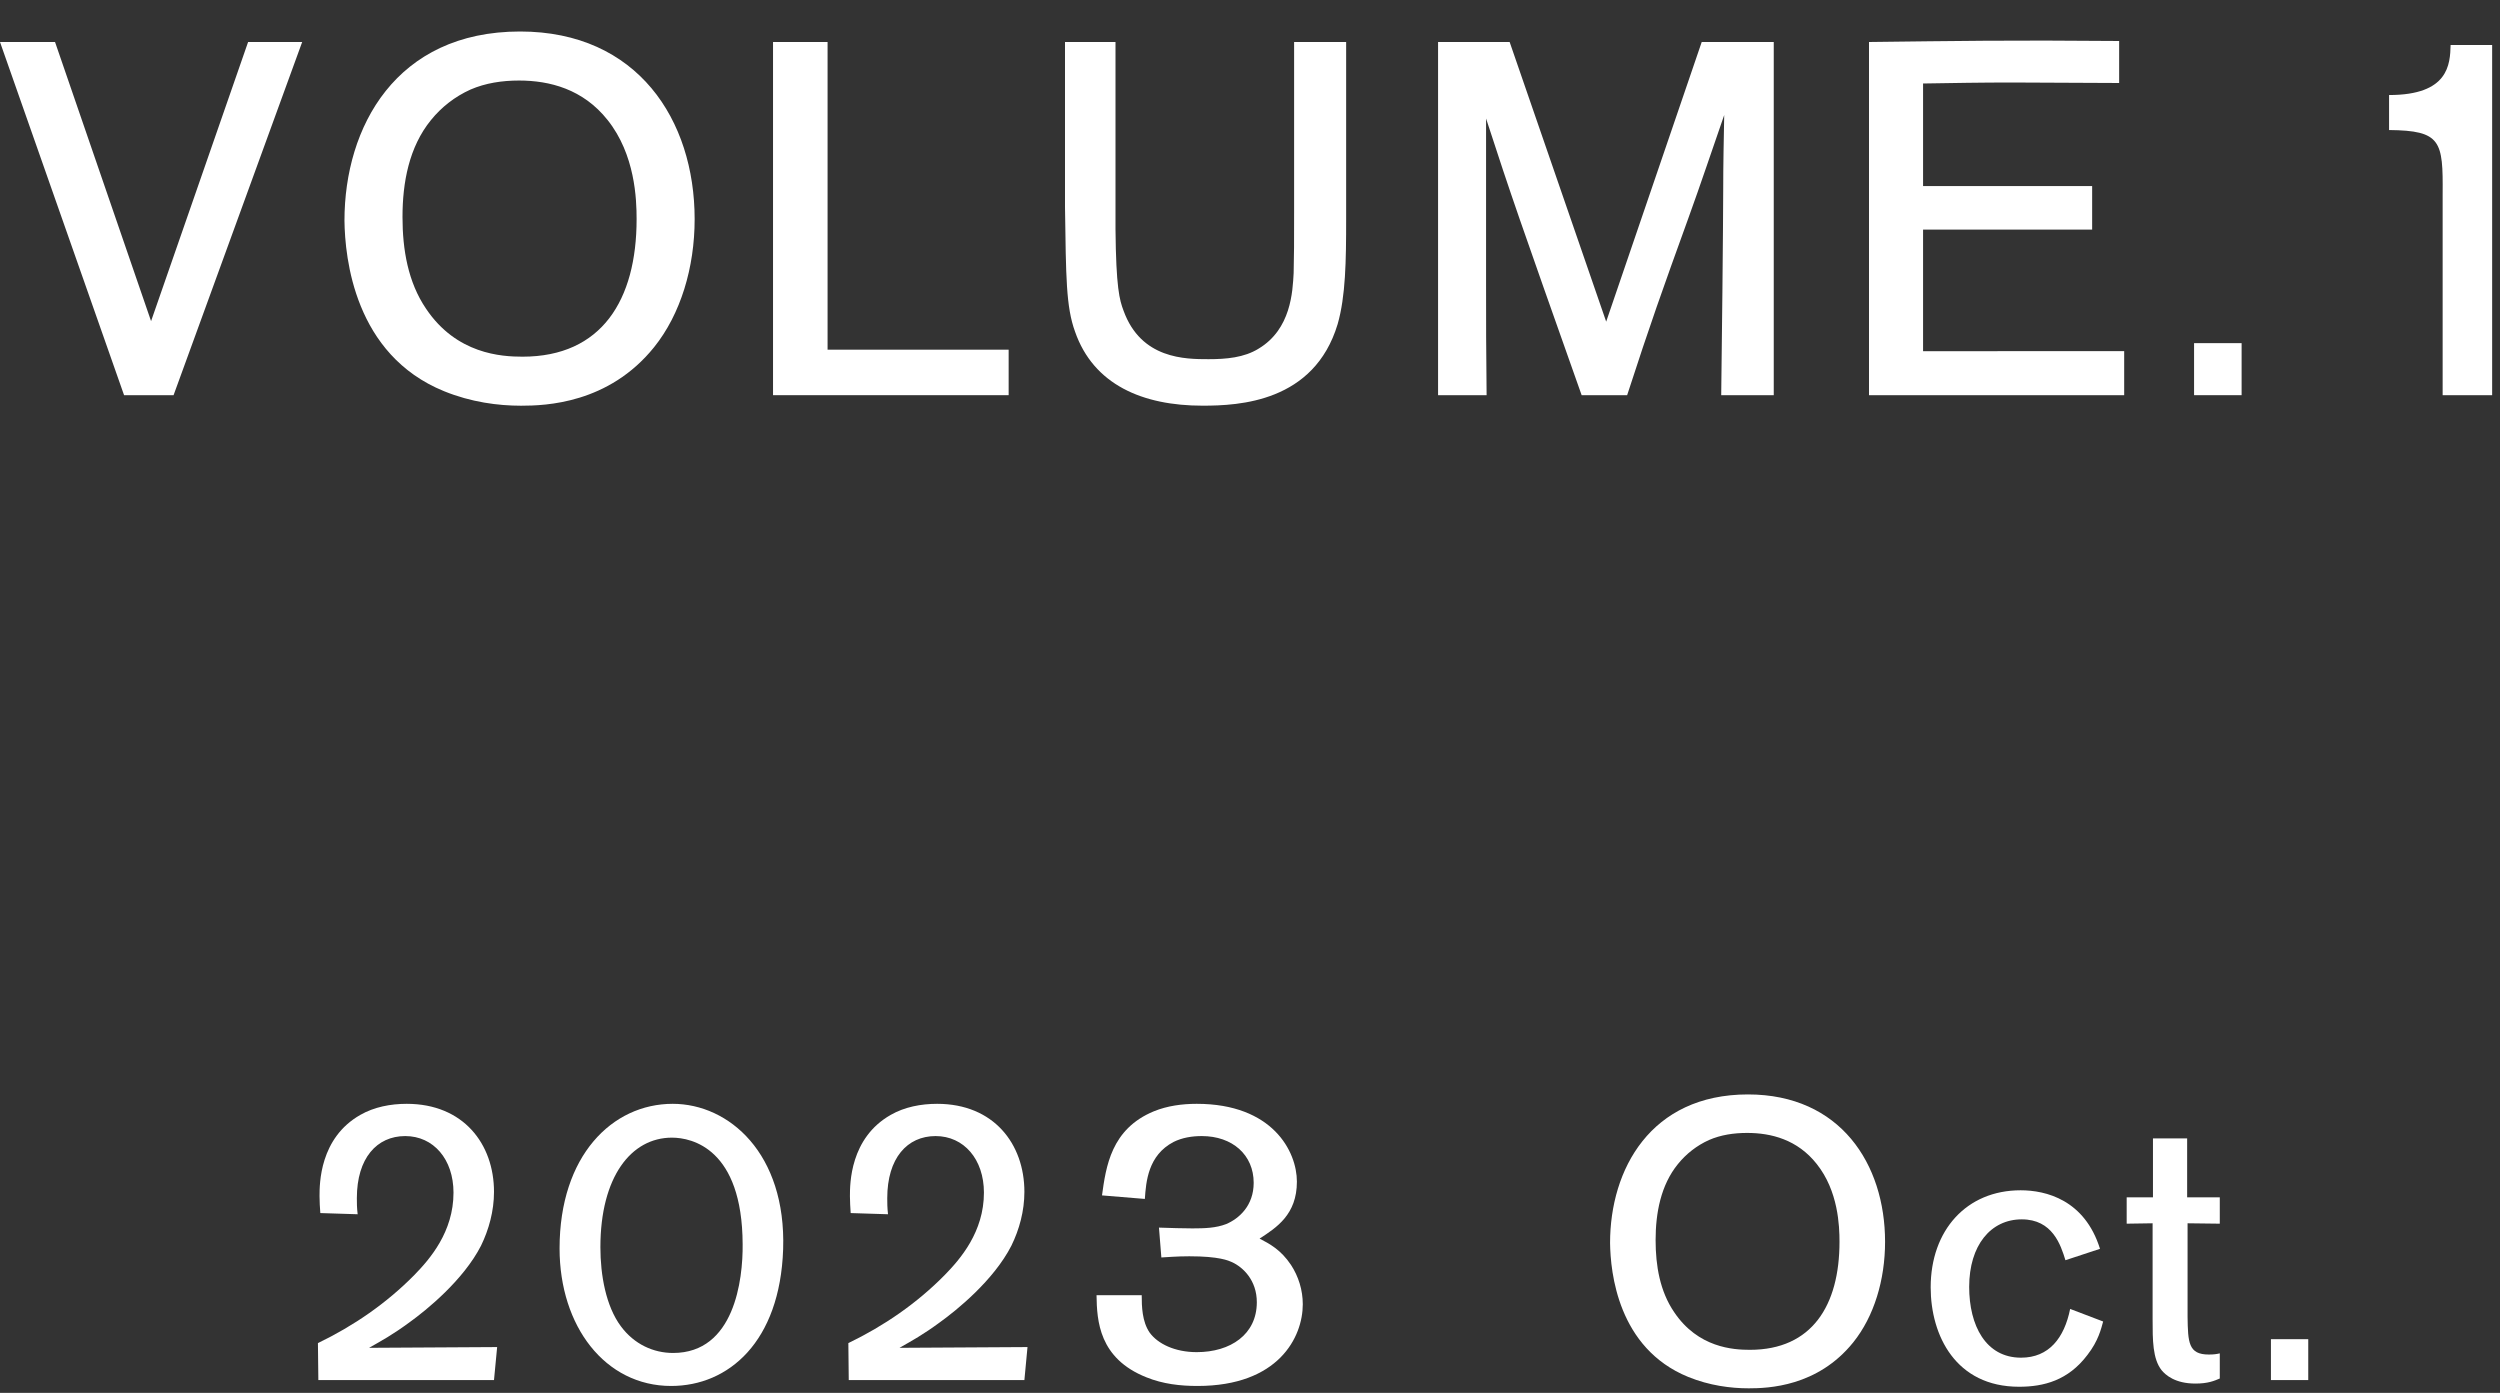 <svg width="70" height="39" viewBox="0 0 70 39" fill="none" xmlns="http://www.w3.org/2000/svg">
<rect x="0" y="0" width="70" height="39" fill="#333333" stroke="none"/>
<path d="M8.461 1.176L4.86 11.065H3.474L0 1.176H1.541L4.23 8.992L6.947 1.176H8.461Z" fill="white"/>
<path d="M18.315 9.721C17.041 11.303 15.275 11.36 14.589 11.36C13.945 11.36 13.188 11.261 12.432 10.953C9.925 9.931 9.658 7.227 9.645 6.177C9.645 3.557 11.087 0.882 14.562 0.882C17.852 0.882 19.45 3.361 19.45 6.135C19.45 7.493 19.058 8.796 18.315 9.721ZM17.013 3.361C16.326 2.493 15.388 2.255 14.533 2.255C14.057 2.255 13.595 2.325 13.175 2.507C12.74 2.703 12.362 2.997 12.068 3.361C11.451 4.118 11.27 5.112 11.27 6.079C11.27 6.989 11.424 7.9 11.928 8.642C12.782 9.917 14.043 9.987 14.631 9.987C16.845 9.987 17.825 8.404 17.825 6.135C17.825 5.574 17.783 4.328 17.013 3.361Z" fill="white"/>
<path d="M28.242 9.791V11.065H21.645V1.176H23.172V9.791H28.242Z" fill="white"/>
<path d="M37.692 1.176V6.135C37.692 7.311 37.678 8.292 37.454 9.076C36.796 11.261 34.694 11.359 33.672 11.359C31.991 11.359 30.618 10.771 30.101 9.286C29.848 8.586 29.848 7.773 29.82 5.798V1.176H31.234V6.415C31.249 8.054 31.347 8.404 31.459 8.698C31.949 10.057 33.195 10.057 33.84 10.057C34.33 10.057 34.835 10.015 35.241 9.762C36.151 9.216 36.193 8.166 36.222 7.647C36.235 7.129 36.235 6.807 36.235 5.952V1.176H37.692Z" fill="white"/>
<path d="M49.665 11.065H48.194C48.208 10.239 48.25 6.12 48.25 5.294C48.25 4.608 48.265 3.907 48.278 3.221C47.942 4.188 47.62 5.154 47.27 6.12C46.541 8.138 46.219 9.034 45.56 11.065H44.286C42.522 6.079 42.325 5.518 41.61 3.319V7.927C41.61 9.062 41.61 9.791 41.625 11.065H40.266V1.176H42.27L44.973 9.006L47.648 1.176H49.665V11.065Z" fill="white"/>
<path d="M59.477 9.832V11.065H52.332V1.176C54.714 1.148 56.24 1.12 59.336 1.148V2.324C58.902 2.324 56.801 2.31 56.311 2.31C55.498 2.31 54.672 2.324 53.846 2.338V5.21H58.58V6.429H53.846V9.833L59.477 9.832Z" fill="white"/>
<path d="M62.765 9.608V11.065H61.434V9.608H62.765Z" fill="white"/>
<path d="M69.78 11.065H68.394V5.434C68.407 3.949 68.352 3.655 66.894 3.641V2.661C68.561 2.661 68.603 1.806 68.617 1.26H69.78L69.78 11.065Z" fill="white"/>
<path d="M13.92 37.718L13.832 38.642H8.914L8.902 37.607C9.904 37.123 10.816 36.496 11.598 35.704C12.038 35.253 12.698 34.494 12.698 33.394C12.698 32.459 12.137 31.81 11.346 31.81C10.553 31.81 9.992 32.426 9.992 33.548C9.992 33.69 9.992 33.801 10.014 33.999L8.969 33.966C8.957 33.812 8.947 33.647 8.947 33.493C8.947 33.151 8.947 31.864 10.091 31.216C10.477 30.995 10.938 30.907 11.389 30.907C12.973 30.907 13.832 32.029 13.832 33.372C13.832 33.911 13.688 34.428 13.469 34.879C12.973 35.848 11.939 36.684 11.467 37.024C11.004 37.365 10.685 37.541 10.333 37.739L13.92 37.718Z" fill="white"/>
<path d="M18.792 38.807C16.943 38.807 15.668 37.135 15.668 34.956C15.668 32.359 17.142 30.907 18.836 30.907C20.409 30.907 22.016 32.294 21.928 34.978C21.84 37.574 20.398 38.807 18.792 38.807ZM18.814 31.854C17.67 31.854 16.811 32.954 16.811 34.923C16.811 35.704 16.966 36.573 17.384 37.135C17.758 37.641 18.297 37.883 18.847 37.883C20.562 37.883 20.805 35.836 20.794 34.835C20.783 32.162 19.375 31.854 18.814 31.854Z" fill="white"/>
<path d="M28.77 37.718L28.683 38.642H23.765L23.754 37.607C24.755 37.123 25.668 36.496 26.449 35.704C26.89 35.253 27.55 34.494 27.55 33.394C27.55 32.459 26.988 31.81 26.196 31.81C25.403 31.81 24.843 32.426 24.843 33.548C24.843 33.69 24.843 33.801 24.864 33.999L23.819 33.966C23.809 33.812 23.798 33.647 23.798 33.493C23.798 33.151 23.798 31.864 24.942 31.216C25.327 30.995 25.789 30.907 26.24 30.907C27.824 30.907 28.683 32.029 28.683 33.372C28.683 33.911 28.54 34.428 28.319 34.879C27.824 35.848 26.79 36.684 26.317 37.024C25.855 37.365 25.536 37.541 25.185 37.739L28.77 37.718Z" fill="white"/>
<path d="M30.856 33.471C30.967 32.668 31.109 31.611 32.309 31.116C32.684 30.963 33.102 30.907 33.508 30.907C35.631 30.907 36.313 32.238 36.313 33.086C36.313 34.01 35.741 34.373 35.268 34.681C35.543 34.824 35.862 34.989 36.148 35.418C36.357 35.737 36.478 36.122 36.478 36.519C36.478 37.442 35.797 38.807 33.529 38.807C33.046 38.807 32.562 38.752 32.1 38.565C30.769 38.036 30.713 36.98 30.703 36.266H31.968C31.968 36.584 31.979 37.002 32.188 37.31C32.419 37.63 32.902 37.86 33.508 37.86C34.454 37.86 35.191 37.365 35.191 36.463C35.191 35.848 34.807 35.484 34.498 35.341C34.398 35.297 34.147 35.176 33.299 35.176C33.199 35.176 33.002 35.176 32.518 35.209L32.451 34.373C32.814 34.384 33.09 34.395 33.387 34.395C33.739 34.395 34.047 34.384 34.333 34.274C34.696 34.12 35.103 33.757 35.103 33.119C35.103 32.338 34.51 31.81 33.65 31.81C33.376 31.81 33.102 31.854 32.859 31.975C32.145 32.349 32.089 33.086 32.056 33.57L30.856 33.471Z" fill="white"/>
<path d="M51.891 37.586C50.891 38.829 49.504 38.873 48.965 38.873C48.459 38.873 47.865 38.796 47.27 38.554C45.301 37.75 45.092 35.627 45.082 34.802C45.082 32.745 46.215 30.644 48.943 30.644C51.528 30.644 52.782 32.591 52.782 34.77C52.782 35.836 52.475 36.859 51.891 37.586ZM50.868 32.591C50.329 31.908 49.592 31.722 48.921 31.722C48.547 31.722 48.184 31.776 47.853 31.92C47.513 32.073 47.216 32.305 46.984 32.591C46.5 33.185 46.357 33.966 46.357 34.725C46.357 35.44 46.478 36.155 46.875 36.738C47.546 37.739 48.535 37.795 48.998 37.795C50.736 37.795 51.506 36.552 51.506 34.77C51.506 34.329 51.473 33.35 50.868 32.591Z" fill="white"/>
<path d="M58.888 37.002C58.833 37.2 58.757 37.541 58.448 37.938C57.909 38.652 57.227 38.829 56.534 38.829C54.763 38.829 54.059 37.398 54.059 36.045C54.059 34.45 55.06 33.328 56.578 33.328C57.282 33.328 58.371 33.592 58.8 34.967L57.832 35.286C57.7 34.857 57.47 34.142 56.61 34.142C55.741 34.142 55.137 34.868 55.137 36.034C55.137 37.112 55.599 38.015 56.589 38.015C57.37 38.015 57.8 37.465 57.964 36.65L58.888 37.002Z" fill="white"/>
<path d="M61.252 36.87C61.263 37.586 61.273 37.927 61.846 37.927C61.988 37.927 62.066 37.915 62.154 37.894V38.598C62 38.664 61.824 38.74 61.472 38.74C60.899 38.74 60.636 38.499 60.525 38.366C60.273 38.048 60.273 37.52 60.273 36.937V34.252L59.547 34.263V33.525H60.283V31.876H61.24V33.525H62.154V34.263L61.252 34.252L61.252 36.87Z" fill="white"/>
<path d="M64.631 37.497V38.642H63.586V37.497H64.631Z" fill="white"/>
</svg>
